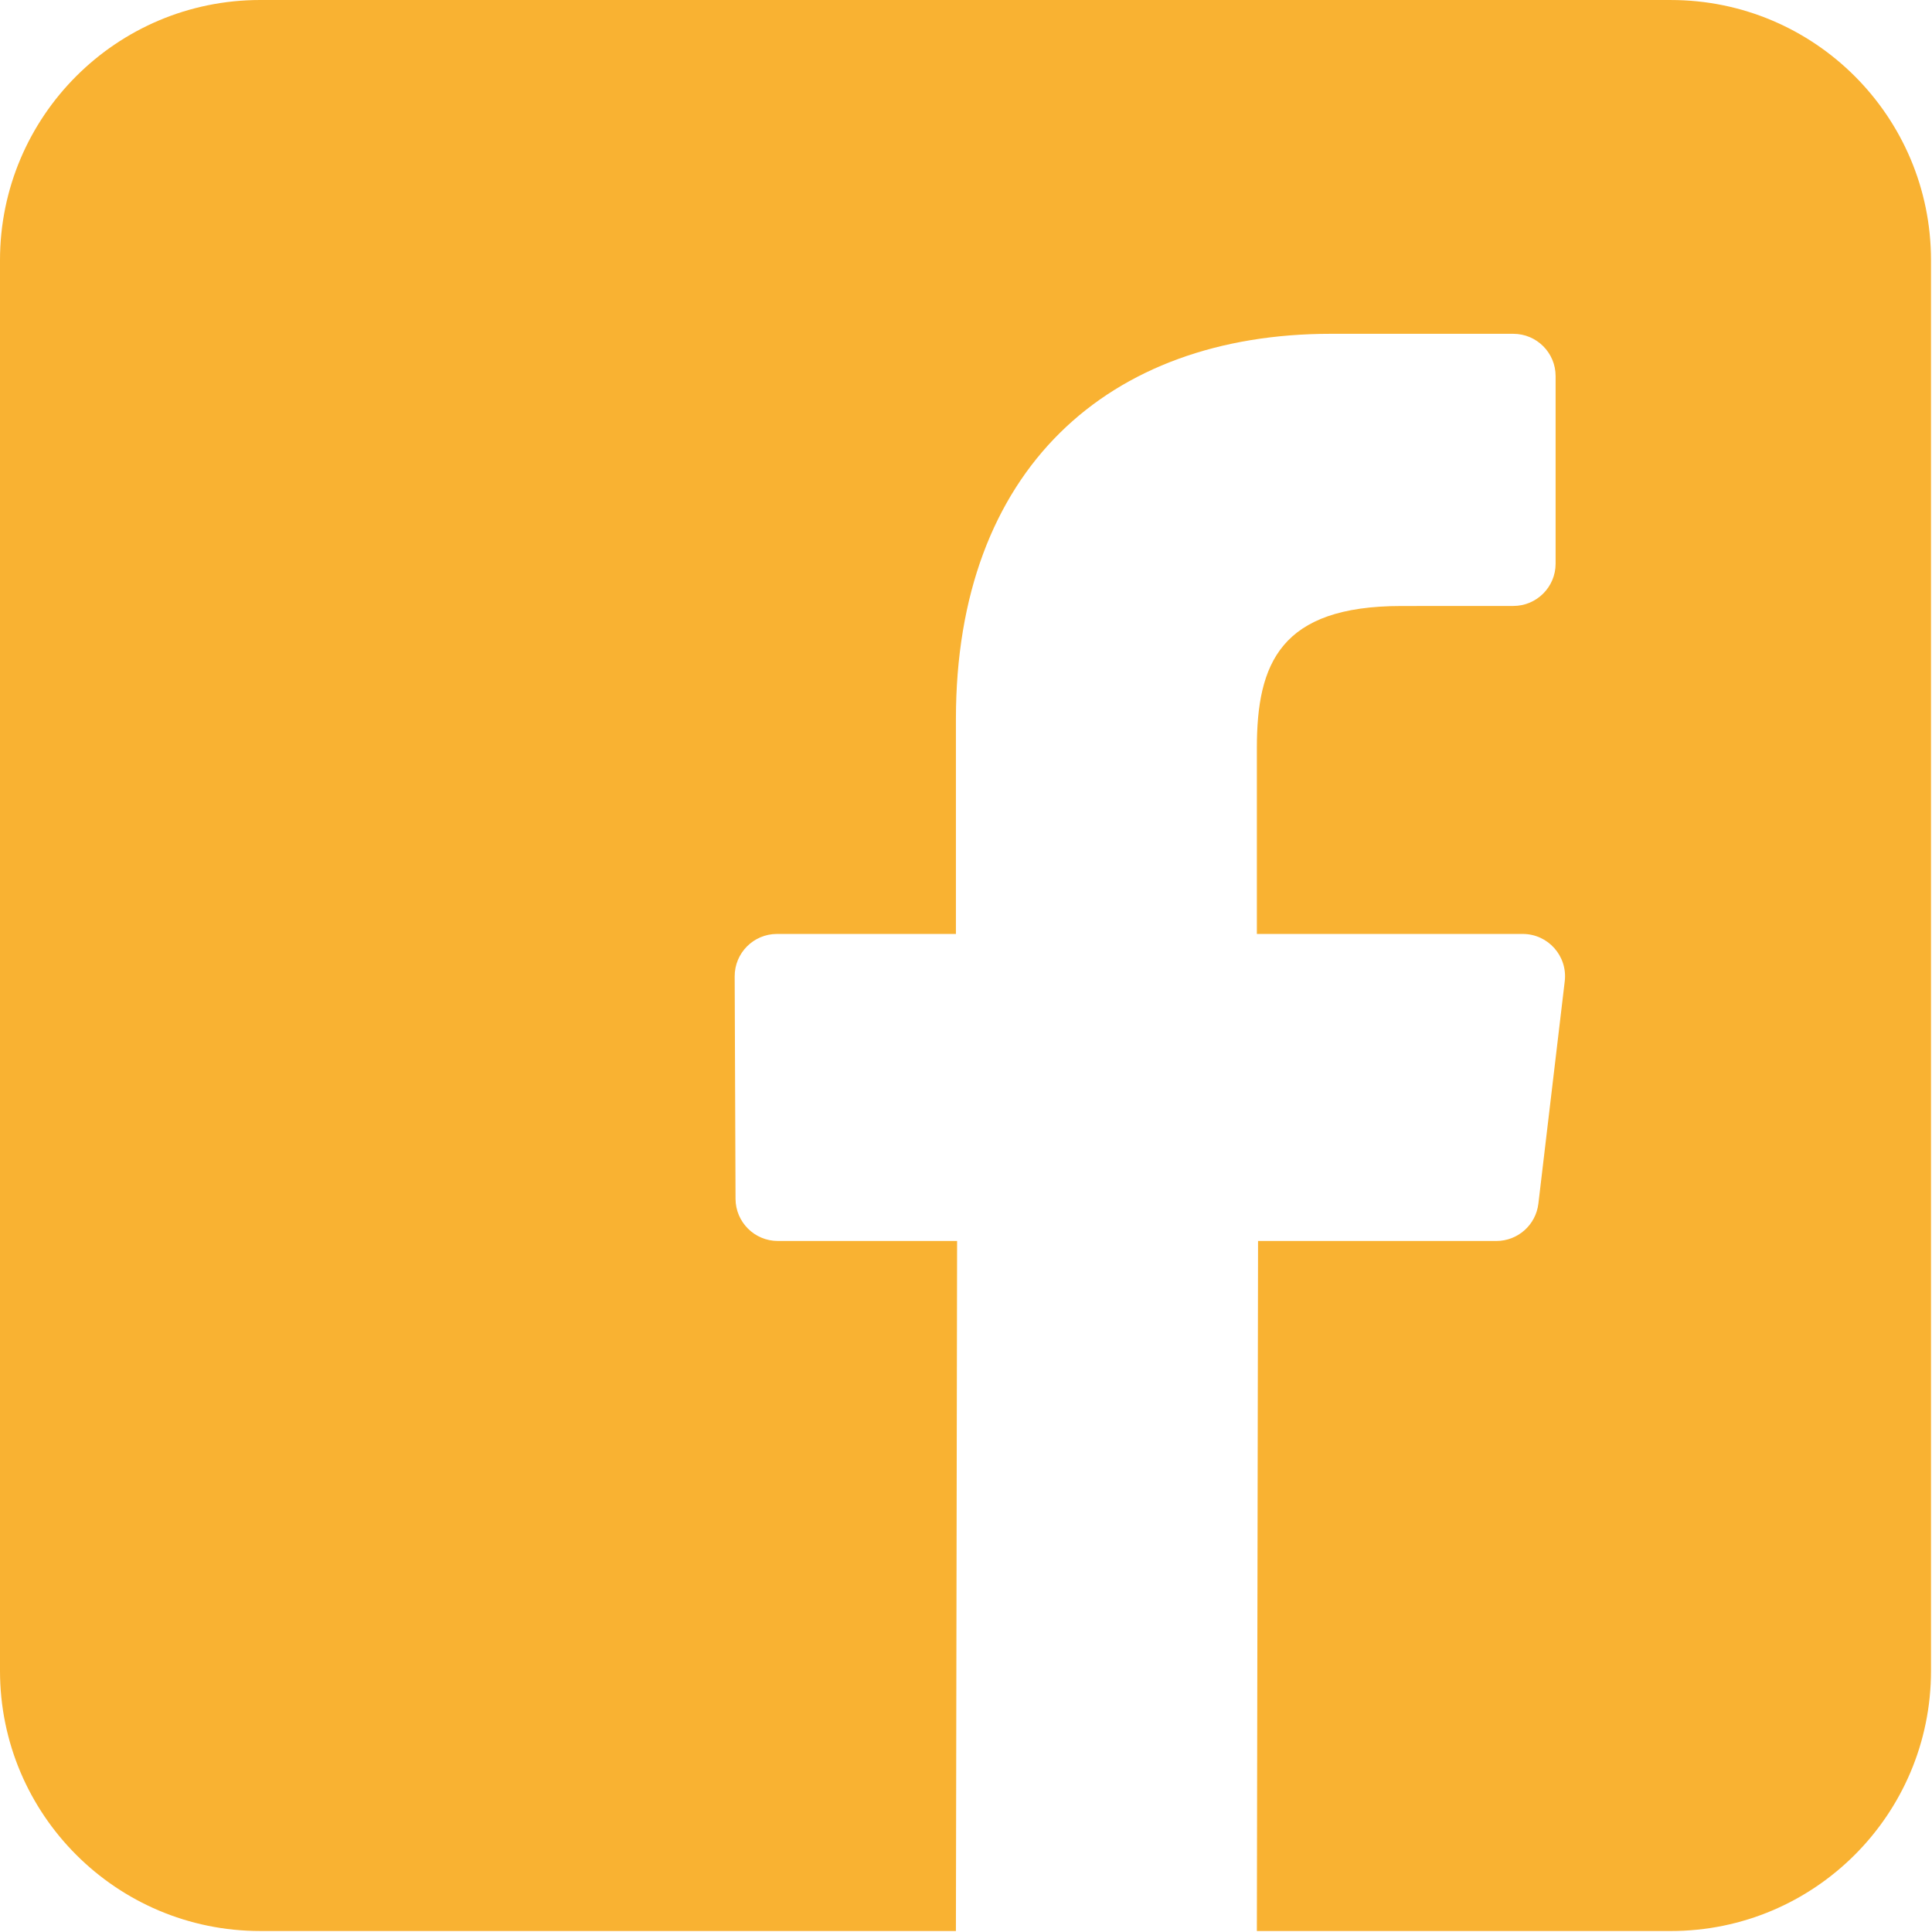 <?xml version="1.0" encoding="UTF-8" standalone="no"?>
<!DOCTYPE svg PUBLIC "-//W3C//DTD SVG 1.1//EN" "http://www.w3.org/Graphics/SVG/1.1/DTD/svg11.dtd">
<svg width="100%" height="100%" viewBox="0 0 409 409" version="1.1" xmlns="http://www.w3.org/2000/svg" xmlns:xlink="http://www.w3.org/1999/xlink" xml:space="preserve" xmlns:serif="http://www.serif.com/" style="fill-rule:evenodd;clip-rule:evenodd;stroke-linejoin:round;stroke-miterlimit:2;">
    <g transform="matrix(1,0,0,1,-0.005,0)">
        <path d="M353.7,0L55.09,0C24.668,0 0.005,24.662 0.005,55.085L0.005,353.705C0.005,384.128 24.667,408.79 55.09,408.79L202.37,408.79L202.621,262.71L164.67,262.71C159.738,262.71 155.735,258.722 155.716,253.79L155.534,206.703C155.515,201.744 159.53,197.714 164.489,197.714L202.371,197.714L202.371,152.216C202.371,99.416 234.618,70.666 281.719,70.666L320.369,70.666C325.314,70.666 329.324,74.675 329.324,79.621L329.324,119.325C329.324,124.269 325.317,128.277 320.374,128.28L296.655,128.291C271.04,128.291 266.08,140.463 266.08,158.326L266.08,197.715L322.365,197.715C327.728,197.715 331.889,202.398 331.257,207.724L325.676,254.811C325.142,259.317 321.321,262.712 316.784,262.712L266.331,262.712L266.08,408.792L353.711,408.792C384.133,408.792 408.795,384.13 408.795,353.708L408.795,55.088C408.794,24.665 384.132,0.003 353.709,0.003L353.7,0Z" style="fill:rgb(249,178,50);fill-rule:nonzero;"/>
    </g>
</svg>
